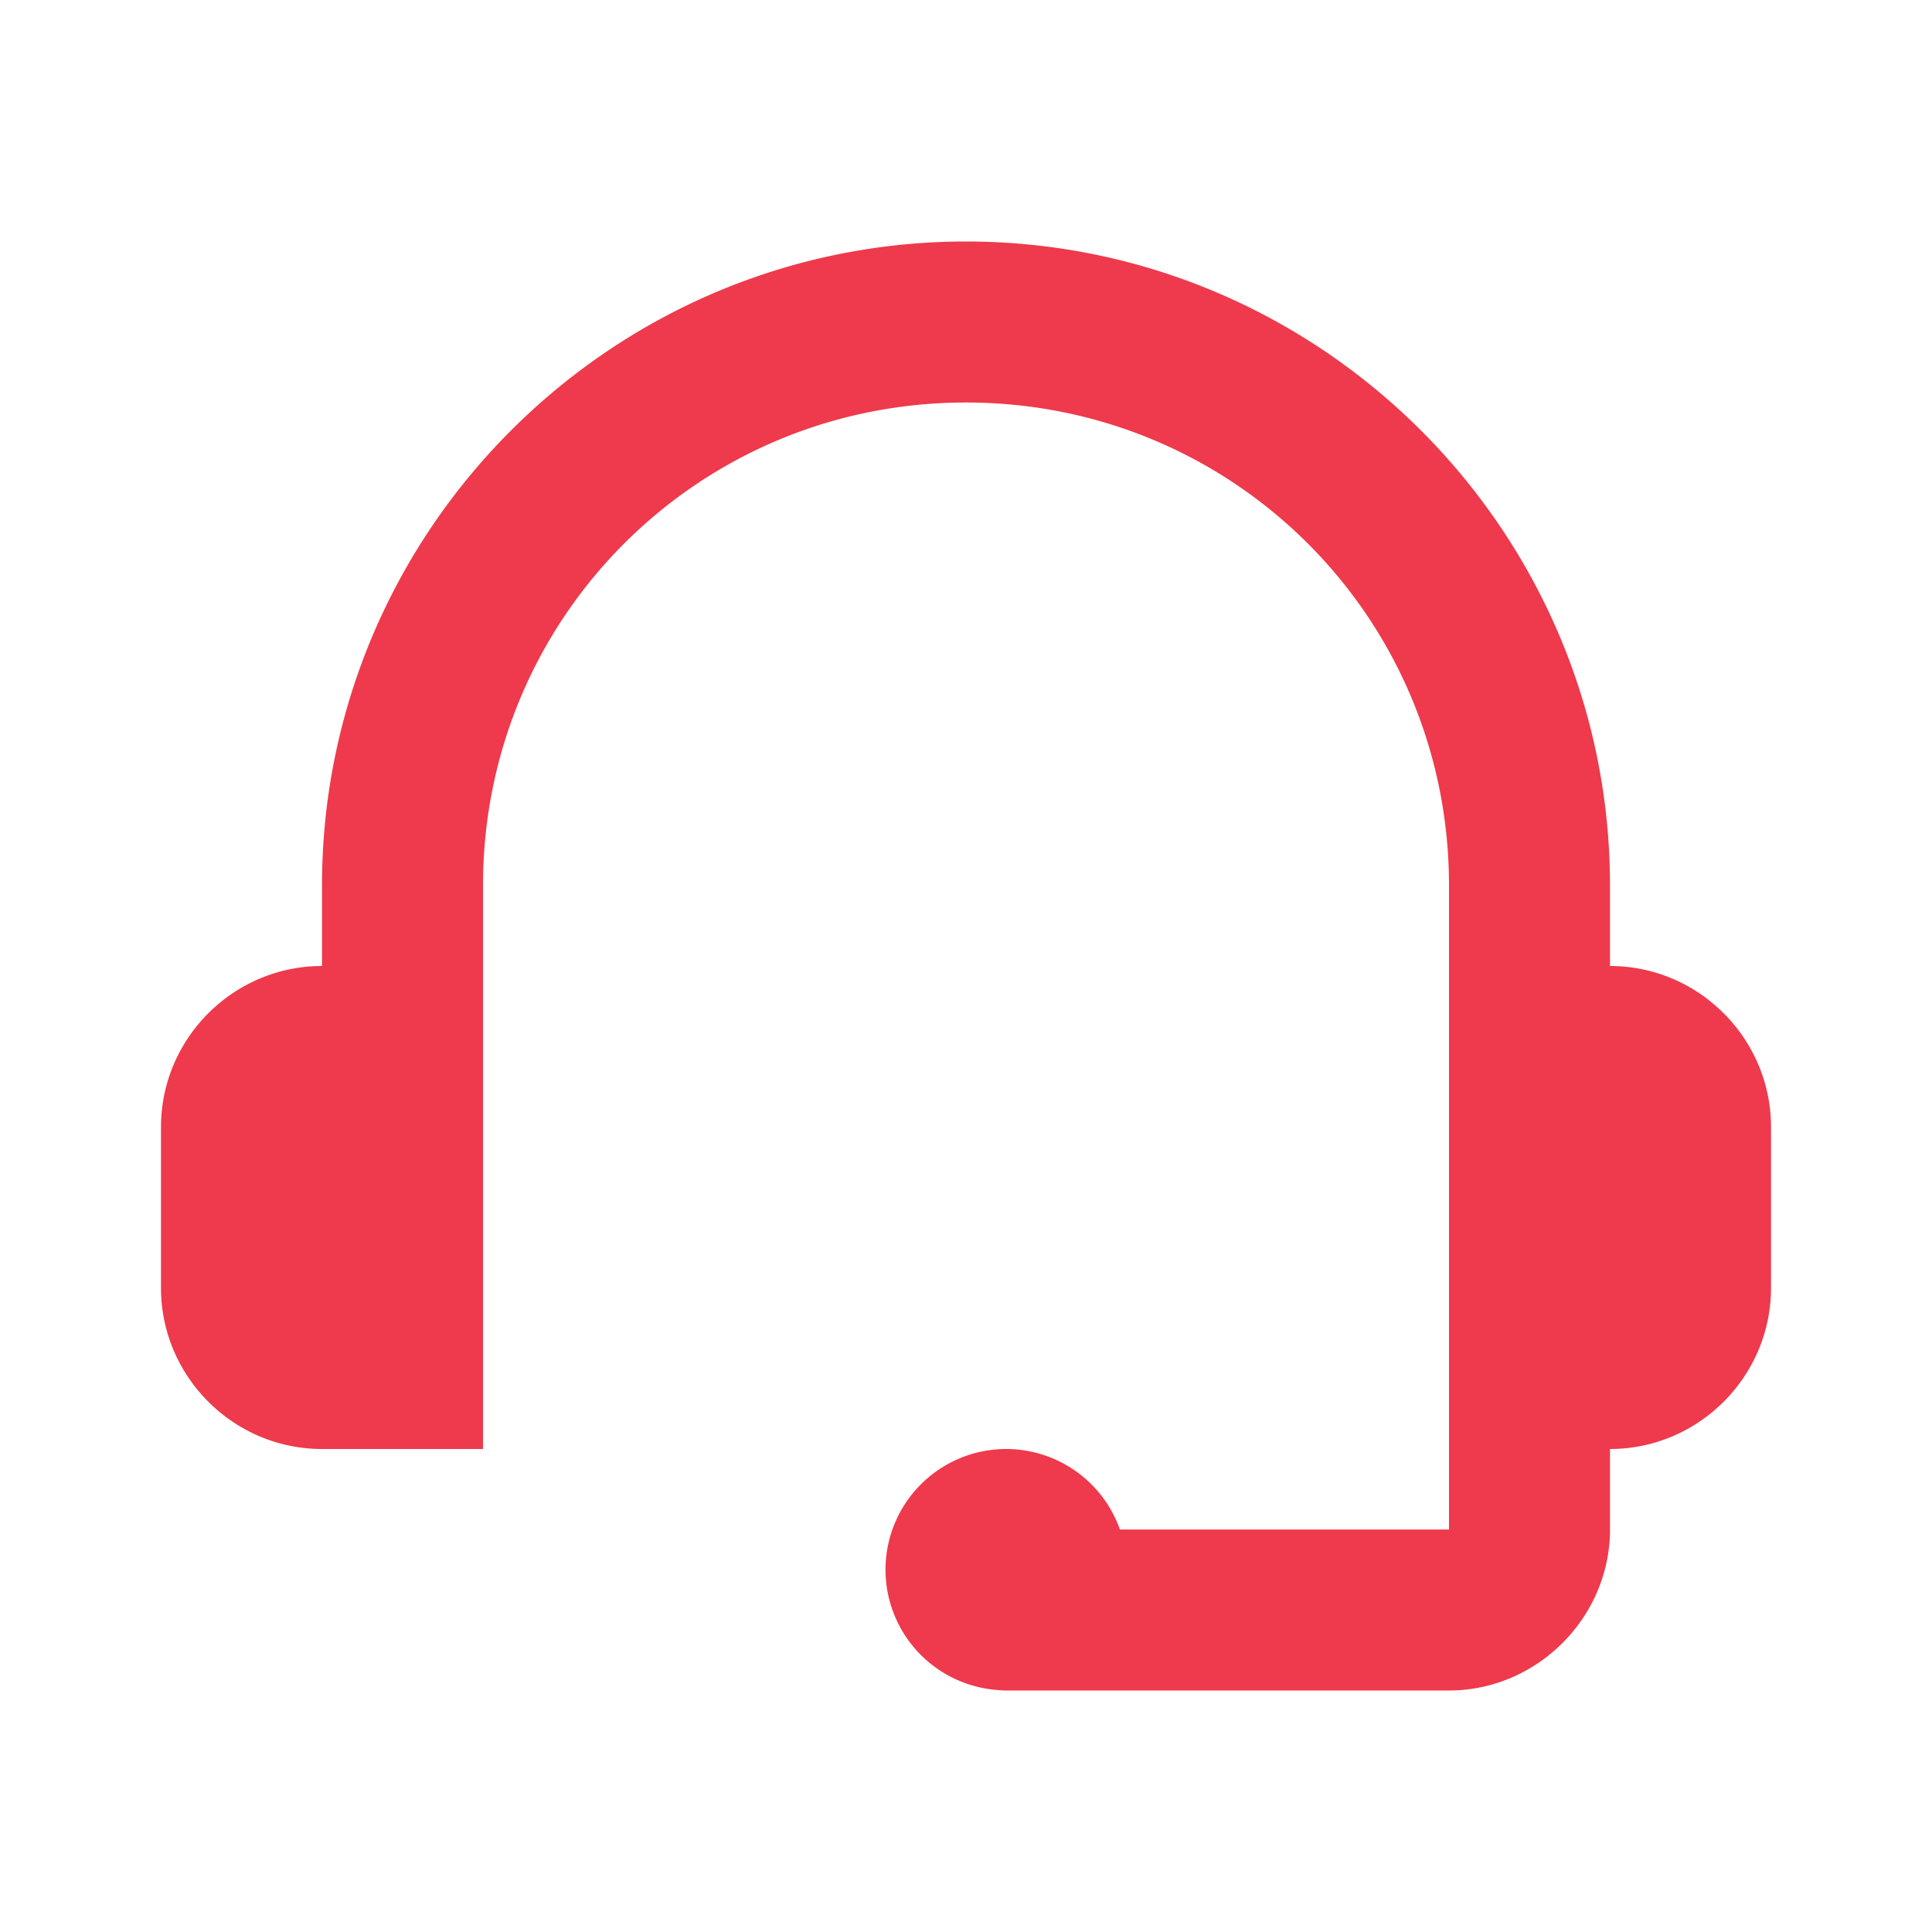 <?xml version="1.0" encoding="utf-8"?>
<svg xmlns="http://www.w3.org/2000/svg" viewBox="0 0 24 24" fill="#ee3a4c"><path d="M 12 3 C 7.594 3 4 6.594 4 11 L 4 12 C 2.9 12 2 12.9 2 14 L 2 16 C 2 17.1 2.9 18 4 18 L 6 18 L 6 13 L 6 12 L 6 11 C 6 7.674 8.674 5 12 5 C 15.326 5 18 7.674 18 11 L 18 12 L 18 13 L 18 18 L 18 19 L 13.912 19 A 1.5 1.5 0 0 0 12.5 18 A 1.5 1.5 0 0 0 11 19.5 A 1.5 1.5 0 0 0 12.393 20.994 A 1 1 0 0 0 12.5 21 L 18 21 C 19.093 21 20 20.093 20 19 L 20 18 C 21.1 18 22 17.1 22 16 L 22 14 C 22 12.9 21.1 12 20 12 L 20 11 C 20 6.594 16.406 3 12 3 z" fill="#ee3a4c"/></svg>
